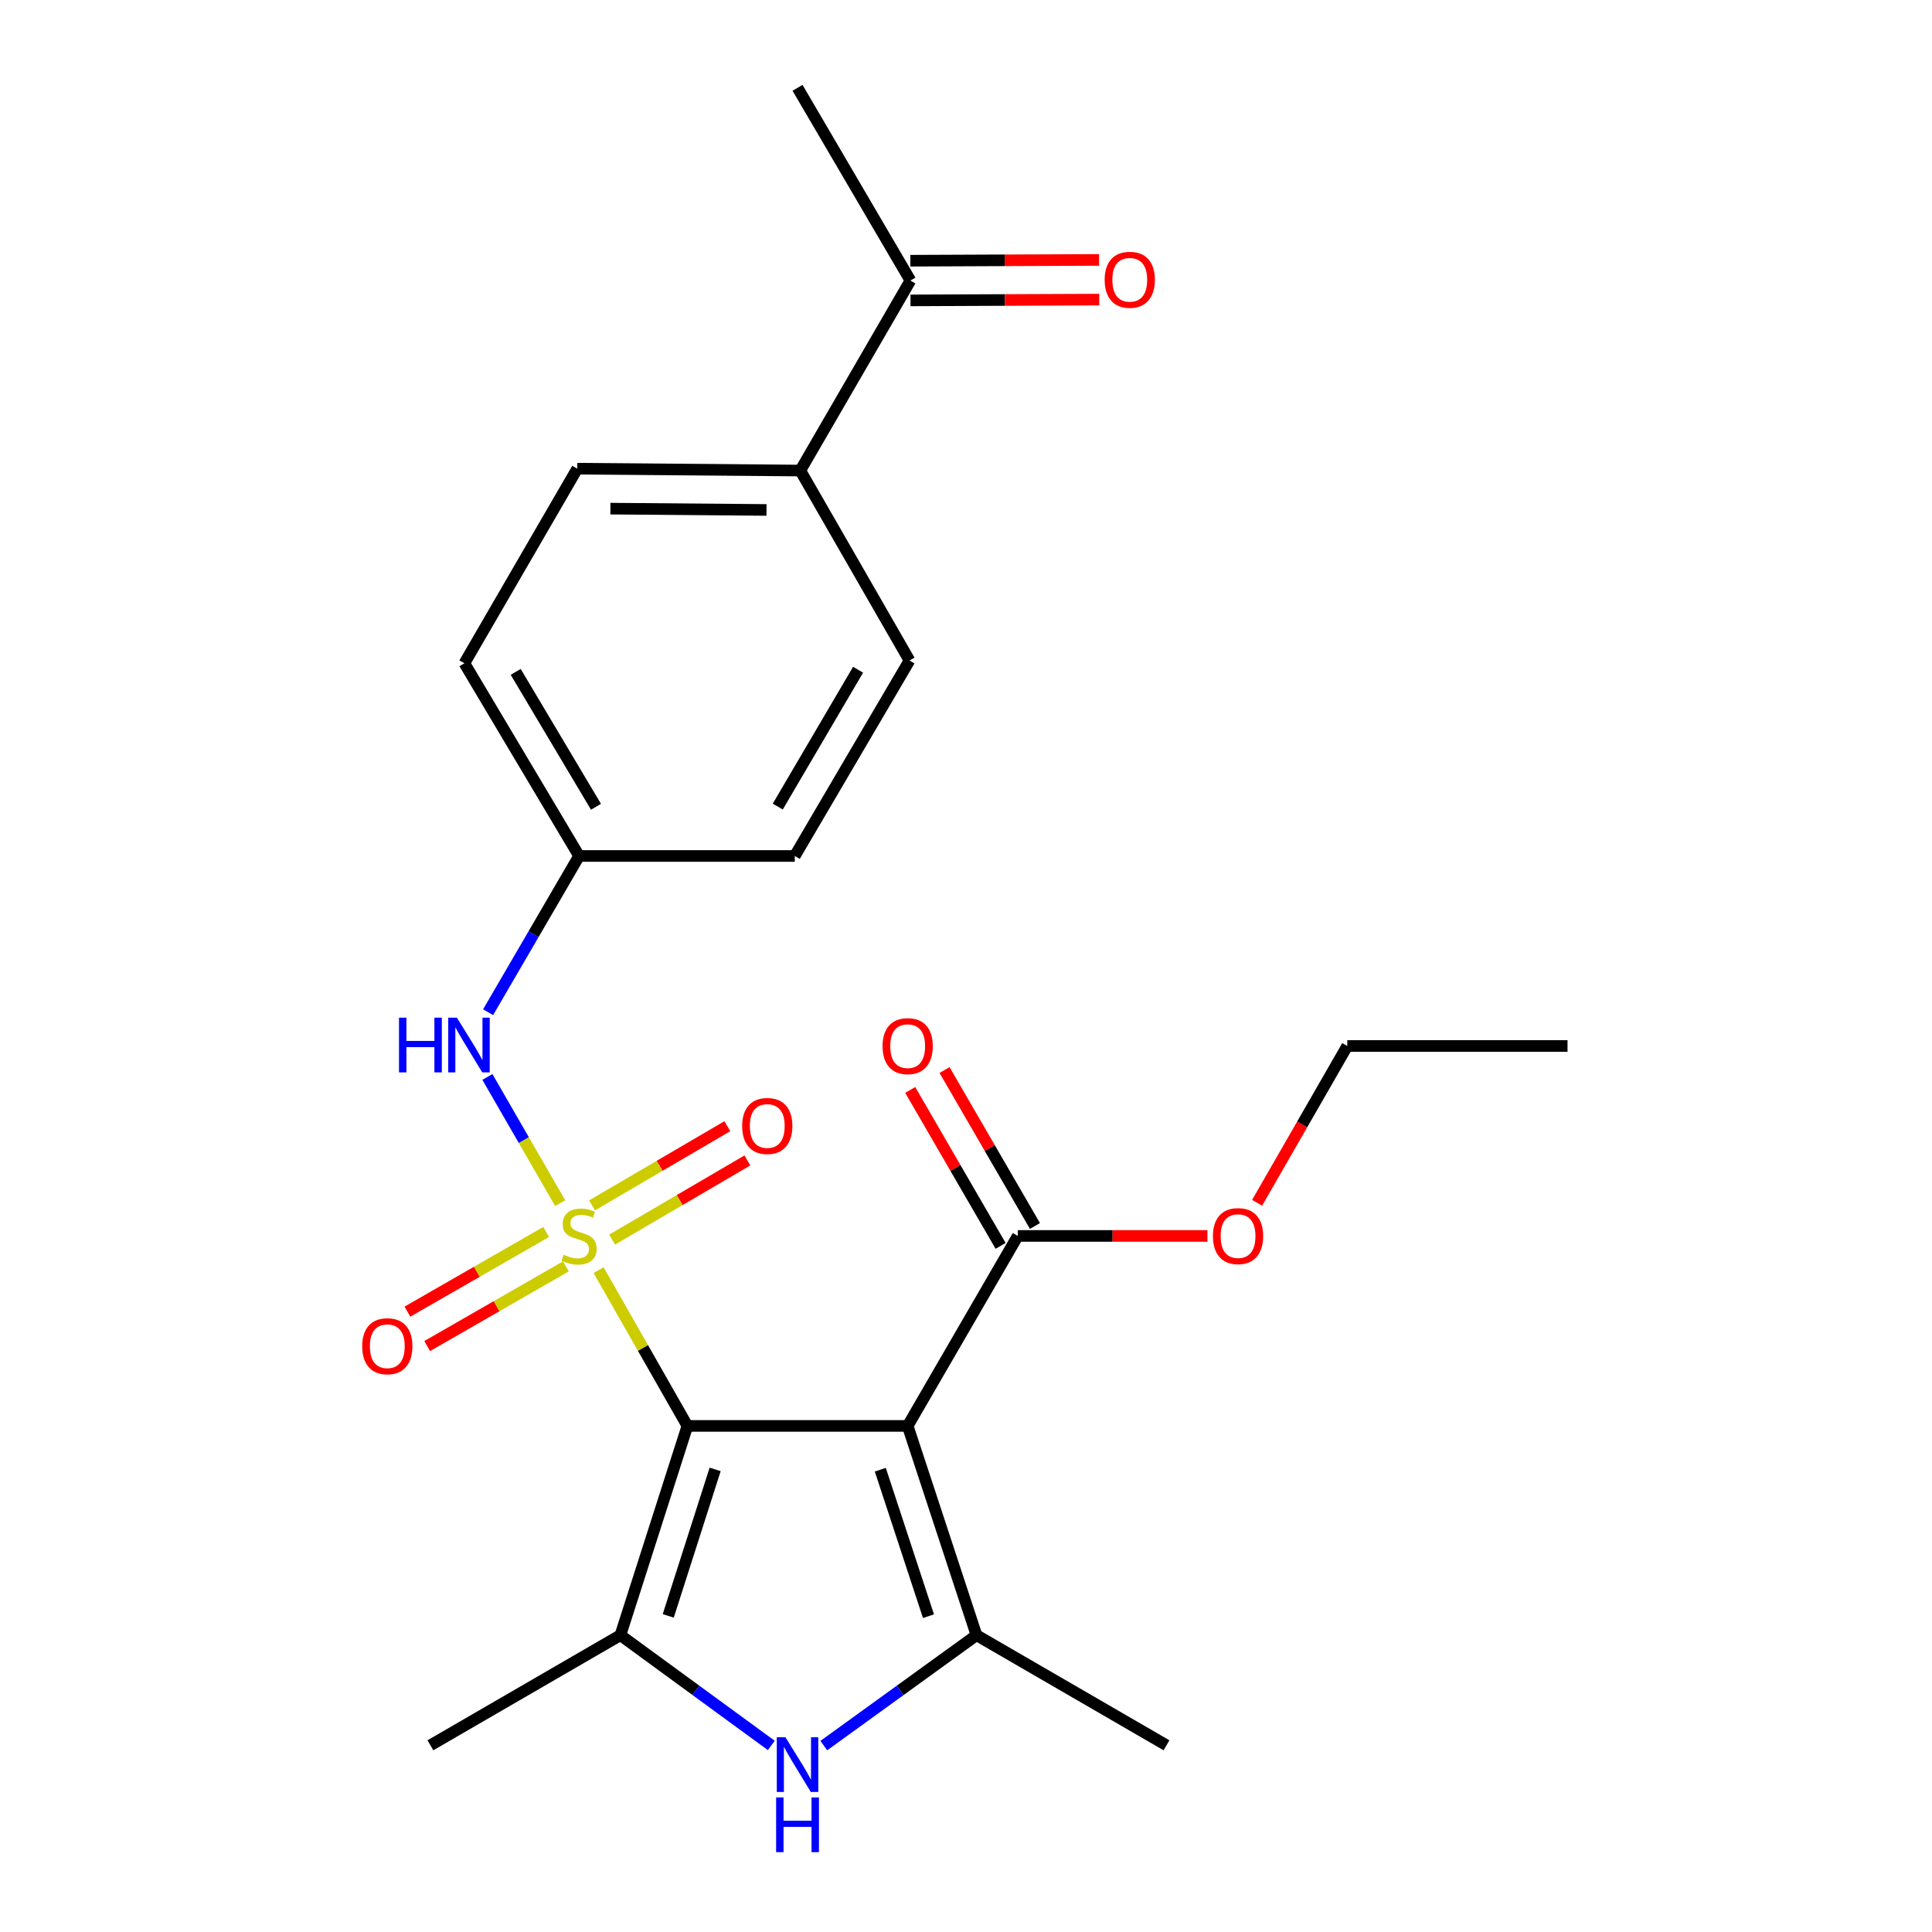 <?xml version='1.0' encoding='iso-8859-1'?>
<svg version='1.1' baseProfile='full'
              xmlns='http://www.w3.org/2000/svg'
                      xmlns:rdkit='http://www.rdkit.org/xml'
                      xmlns:xlink='http://www.w3.org/1999/xlink'
                  xml:space='preserve'
width='1000px' height='1000px' viewBox='0 0 1000 1000'>
<!-- END OF HEADER -->
<rect style='opacity:1.0;fill:#FFFFFF;stroke:none' width='1000' height='1000' x='0' y='0'> </rect>
<path class='bond-0' d='M 309.835,657.428 L 332.816,697.739' style='fill:none;fill-rule:evenodd;stroke:#CCCC00;stroke-width:6px;stroke-linecap:butt;stroke-linejoin:miter;stroke-opacity:1' />
<path class='bond-0' d='M 332.816,697.739 L 355.797,738.051' style='fill:none;fill-rule:evenodd;stroke:#000000;stroke-width:6px;stroke-linecap:butt;stroke-linejoin:miter;stroke-opacity:1' />
<path class='bond-5' d='M 289.949,622.746 L 271.112,590.087' style='fill:none;fill-rule:evenodd;stroke:#CCCC00;stroke-width:6px;stroke-linecap:butt;stroke-linejoin:miter;stroke-opacity:1' />
<path class='bond-5' d='M 271.112,590.087 L 252.275,557.428' style='fill:none;fill-rule:evenodd;stroke:#0000FF;stroke-width:6px;stroke-linecap:butt;stroke-linejoin:miter;stroke-opacity:1' />
<path class='bond-7' d='M 316.826,641.617 L 351.836,621.13' style='fill:none;fill-rule:evenodd;stroke:#CCCC00;stroke-width:6px;stroke-linecap:butt;stroke-linejoin:miter;stroke-opacity:1' />
<path class='bond-7' d='M 351.836,621.13 L 386.846,600.644' style='fill:none;fill-rule:evenodd;stroke:#FF0000;stroke-width:6px;stroke-linecap:butt;stroke-linejoin:miter;stroke-opacity:1' />
<path class='bond-7' d='M 306.453,623.891 L 341.463,603.404' style='fill:none;fill-rule:evenodd;stroke:#CCCC00;stroke-width:6px;stroke-linecap:butt;stroke-linejoin:miter;stroke-opacity:1' />
<path class='bond-7' d='M 341.463,603.404 L 376.473,582.918' style='fill:none;fill-rule:evenodd;stroke:#FF0000;stroke-width:6px;stroke-linecap:butt;stroke-linejoin:miter;stroke-opacity:1' />
<path class='bond-8' d='M 282.683,637.67 L 246.778,658.289' style='fill:none;fill-rule:evenodd;stroke:#CCCC00;stroke-width:6px;stroke-linecap:butt;stroke-linejoin:miter;stroke-opacity:1' />
<path class='bond-8' d='M 246.778,658.289 L 210.874,678.907' style='fill:none;fill-rule:evenodd;stroke:#FF0000;stroke-width:6px;stroke-linecap:butt;stroke-linejoin:miter;stroke-opacity:1' />
<path class='bond-8' d='M 292.911,655.481 L 257.006,676.099' style='fill:none;fill-rule:evenodd;stroke:#CCCC00;stroke-width:6px;stroke-linecap:butt;stroke-linejoin:miter;stroke-opacity:1' />
<path class='bond-8' d='M 257.006,676.099 L 221.102,696.718' style='fill:none;fill-rule:evenodd;stroke:#FF0000;stroke-width:6px;stroke-linecap:butt;stroke-linejoin:miter;stroke-opacity:1' />
<path class='bond-1' d='M 355.797,738.051 L 469.807,738.051' style='fill:none;fill-rule:evenodd;stroke:#000000;stroke-width:6px;stroke-linecap:butt;stroke-linejoin:miter;stroke-opacity:1' />
<path class='bond-2' d='M 355.797,738.051 L 321.121,846.367' style='fill:none;fill-rule:evenodd;stroke:#000000;stroke-width:6px;stroke-linecap:butt;stroke-linejoin:miter;stroke-opacity:1' />
<path class='bond-2' d='M 370.156,760.56 L 345.883,836.382' style='fill:none;fill-rule:evenodd;stroke:#000000;stroke-width:6px;stroke-linecap:butt;stroke-linejoin:miter;stroke-opacity:1' />
<path class='bond-3' d='M 469.807,738.051 L 505.429,846.367' style='fill:none;fill-rule:evenodd;stroke:#000000;stroke-width:6px;stroke-linecap:butt;stroke-linejoin:miter;stroke-opacity:1' />
<path class='bond-3' d='M 455.64,760.715 L 480.576,836.536' style='fill:none;fill-rule:evenodd;stroke:#000000;stroke-width:6px;stroke-linecap:butt;stroke-linejoin:miter;stroke-opacity:1' />
<path class='bond-6' d='M 469.807,738.051 L 526.801,639.718' style='fill:none;fill-rule:evenodd;stroke:#000000;stroke-width:6px;stroke-linecap:butt;stroke-linejoin:miter;stroke-opacity:1' />
<path class='bond-4' d='M 321.121,846.367 L 360.172,874.901' style='fill:none;fill-rule:evenodd;stroke:#000000;stroke-width:6px;stroke-linecap:butt;stroke-linejoin:miter;stroke-opacity:1' />
<path class='bond-4' d='M 360.172,874.901 L 399.223,903.435' style='fill:none;fill-rule:evenodd;stroke:#0000FF;stroke-width:6px;stroke-linecap:butt;stroke-linejoin:miter;stroke-opacity:1' />
<path class='bond-17' d='M 321.121,846.367 L 222.777,903.361' style='fill:none;fill-rule:evenodd;stroke:#000000;stroke-width:6px;stroke-linecap:butt;stroke-linejoin:miter;stroke-opacity:1' />
<path class='bond-18' d='M 505.429,846.367 L 603.773,903.361' style='fill:none;fill-rule:evenodd;stroke:#000000;stroke-width:6px;stroke-linecap:butt;stroke-linejoin:miter;stroke-opacity:1' />
<path class='bond-24' d='M 505.429,846.367 L 465.914,874.945' style='fill:none;fill-rule:evenodd;stroke:#000000;stroke-width:6px;stroke-linecap:butt;stroke-linejoin:miter;stroke-opacity:1' />
<path class='bond-24' d='M 465.914,874.945 L 426.4,903.522' style='fill:none;fill-rule:evenodd;stroke:#0000FF;stroke-width:6px;stroke-linecap:butt;stroke-linejoin:miter;stroke-opacity:1' />
<path class='bond-13' d='M 252.641,523.915 L 276.19,483.484' style='fill:none;fill-rule:evenodd;stroke:#0000FF;stroke-width:6px;stroke-linecap:butt;stroke-linejoin:miter;stroke-opacity:1' />
<path class='bond-13' d='M 276.19,483.484 L 299.739,443.053' style='fill:none;fill-rule:evenodd;stroke:#000000;stroke-width:6px;stroke-linecap:butt;stroke-linejoin:miter;stroke-opacity:1' />
<path class='bond-11' d='M 535.685,634.568 L 512.29,594.208' style='fill:none;fill-rule:evenodd;stroke:#000000;stroke-width:6px;stroke-linecap:butt;stroke-linejoin:miter;stroke-opacity:1' />
<path class='bond-11' d='M 512.29,594.208 L 488.894,553.848' style='fill:none;fill-rule:evenodd;stroke:#FF0000;stroke-width:6px;stroke-linecap:butt;stroke-linejoin:miter;stroke-opacity:1' />
<path class='bond-11' d='M 517.916,644.868 L 494.521,604.508' style='fill:none;fill-rule:evenodd;stroke:#000000;stroke-width:6px;stroke-linecap:butt;stroke-linejoin:miter;stroke-opacity:1' />
<path class='bond-11' d='M 494.521,604.508 L 471.125,564.148' style='fill:none;fill-rule:evenodd;stroke:#FF0000;stroke-width:6px;stroke-linecap:butt;stroke-linejoin:miter;stroke-opacity:1' />
<path class='bond-16' d='M 526.801,639.718 L 575.881,639.718' style='fill:none;fill-rule:evenodd;stroke:#000000;stroke-width:6px;stroke-linecap:butt;stroke-linejoin:miter;stroke-opacity:1' />
<path class='bond-16' d='M 575.881,639.718 L 624.961,639.718' style='fill:none;fill-rule:evenodd;stroke:#FF0000;stroke-width:6px;stroke-linecap:butt;stroke-linejoin:miter;stroke-opacity:1' />
<path class='bond-9' d='M 471.233,145.214 L 414.228,243.558' style='fill:none;fill-rule:evenodd;stroke:#000000;stroke-width:6px;stroke-linecap:butt;stroke-linejoin:miter;stroke-opacity:1' />
<path class='bond-12' d='M 471.276,155.483 L 520.123,155.276' style='fill:none;fill-rule:evenodd;stroke:#000000;stroke-width:6px;stroke-linecap:butt;stroke-linejoin:miter;stroke-opacity:1' />
<path class='bond-12' d='M 520.123,155.276 L 568.969,155.07' style='fill:none;fill-rule:evenodd;stroke:#FF0000;stroke-width:6px;stroke-linecap:butt;stroke-linejoin:miter;stroke-opacity:1' />
<path class='bond-12' d='M 471.19,134.944 L 520.036,134.738' style='fill:none;fill-rule:evenodd;stroke:#000000;stroke-width:6px;stroke-linecap:butt;stroke-linejoin:miter;stroke-opacity:1' />
<path class='bond-12' d='M 520.036,134.738 L 568.882,134.532' style='fill:none;fill-rule:evenodd;stroke:#FF0000;stroke-width:6px;stroke-linecap:butt;stroke-linejoin:miter;stroke-opacity:1' />
<path class='bond-21' d='M 471.233,145.214 L 412.802,45.455' style='fill:none;fill-rule:evenodd;stroke:#000000;stroke-width:6px;stroke-linecap:butt;stroke-linejoin:miter;stroke-opacity:1' />
<path class='bond-10' d='M 414.228,243.558 L 298.791,242.588' style='fill:none;fill-rule:evenodd;stroke:#000000;stroke-width:6px;stroke-linecap:butt;stroke-linejoin:miter;stroke-opacity:1' />
<path class='bond-10' d='M 396.74,263.95 L 315.934,263.271' style='fill:none;fill-rule:evenodd;stroke:#000000;stroke-width:6px;stroke-linecap:butt;stroke-linejoin:miter;stroke-opacity:1' />
<path class='bond-25' d='M 414.228,243.558 L 470.754,341.879' style='fill:none;fill-rule:evenodd;stroke:#000000;stroke-width:6px;stroke-linecap:butt;stroke-linejoin:miter;stroke-opacity:1' />
<path class='bond-19' d='M 299.739,443.053 L 411.375,443.053' style='fill:none;fill-rule:evenodd;stroke:#000000;stroke-width:6px;stroke-linecap:butt;stroke-linejoin:miter;stroke-opacity:1' />
<path class='bond-20' d='M 299.739,443.053 L 240.371,343.305' style='fill:none;fill-rule:evenodd;stroke:#000000;stroke-width:6px;stroke-linecap:butt;stroke-linejoin:miter;stroke-opacity:1' />
<path class='bond-20' d='M 308.482,417.586 L 266.925,347.763' style='fill:none;fill-rule:evenodd;stroke:#000000;stroke-width:6px;stroke-linecap:butt;stroke-linejoin:miter;stroke-opacity:1' />
<path class='bond-14' d='M 470.754,341.879 L 411.375,443.053' style='fill:none;fill-rule:evenodd;stroke:#000000;stroke-width:6px;stroke-linecap:butt;stroke-linejoin:miter;stroke-opacity:1' />
<path class='bond-14' d='M 444.134,346.659 L 402.569,417.481' style='fill:none;fill-rule:evenodd;stroke:#000000;stroke-width:6px;stroke-linecap:butt;stroke-linejoin:miter;stroke-opacity:1' />
<path class='bond-15' d='M 298.791,242.588 L 240.371,343.305' style='fill:none;fill-rule:evenodd;stroke:#000000;stroke-width:6px;stroke-linecap:butt;stroke-linejoin:miter;stroke-opacity:1' />
<path class='bond-22' d='M 650.676,622.563 L 674.012,581.98' style='fill:none;fill-rule:evenodd;stroke:#FF0000;stroke-width:6px;stroke-linecap:butt;stroke-linejoin:miter;stroke-opacity:1' />
<path class='bond-22' d='M 674.012,581.98 L 697.348,541.397' style='fill:none;fill-rule:evenodd;stroke:#000000;stroke-width:6px;stroke-linecap:butt;stroke-linejoin:miter;stroke-opacity:1' />
<path class='bond-23' d='M 697.348,541.397 L 811.347,541.397' style='fill:none;fill-rule:evenodd;stroke:#000000;stroke-width:6px;stroke-linecap:butt;stroke-linejoin:miter;stroke-opacity:1' />
<path  class='atom-0' d='M 291.739 649.438
Q 292.059 649.558, 293.379 650.118
Q 294.699 650.678, 296.139 651.038
Q 297.619 651.358, 299.059 651.358
Q 301.739 651.358, 303.299 650.078
Q 304.859 648.758, 304.859 646.478
Q 304.859 644.918, 304.059 643.958
Q 303.299 642.998, 302.099 642.478
Q 300.899 641.958, 298.899 641.358
Q 296.379 640.598, 294.859 639.878
Q 293.379 639.158, 292.299 637.638
Q 291.259 636.118, 291.259 633.558
Q 291.259 629.998, 293.659 627.798
Q 296.099 625.598, 300.899 625.598
Q 304.179 625.598, 307.899 627.158
L 306.979 630.238
Q 303.579 628.838, 301.019 628.838
Q 298.259 628.838, 296.739 629.998
Q 295.219 631.118, 295.259 633.078
Q 295.259 634.598, 296.019 635.518
Q 296.819 636.438, 297.939 636.958
Q 299.099 637.478, 301.019 638.078
Q 303.579 638.878, 305.099 639.678
Q 306.619 640.478, 307.699 642.118
Q 308.819 643.718, 308.819 646.478
Q 308.819 650.398, 306.179 652.518
Q 303.579 654.598, 299.219 654.598
Q 296.699 654.598, 294.779 654.038
Q 292.899 653.518, 290.659 652.598
L 291.739 649.438
' fill='#CCCC00'/>
<path  class='atom-5' d='M 406.542 899.196
L 415.822 914.196
Q 416.742 915.676, 418.222 918.356
Q 419.702 921.036, 419.782 921.196
L 419.782 899.196
L 423.542 899.196
L 423.542 927.516
L 419.662 927.516
L 409.702 911.116
Q 408.542 909.196, 407.302 906.996
Q 406.102 904.796, 405.742 904.116
L 405.742 927.516
L 402.062 927.516
L 402.062 899.196
L 406.542 899.196
' fill='#0000FF'/>
<path  class='atom-5' d='M 401.722 930.348
L 405.562 930.348
L 405.562 942.388
L 420.042 942.388
L 420.042 930.348
L 423.882 930.348
L 423.882 958.668
L 420.042 958.668
L 420.042 945.588
L 405.562 945.588
L 405.562 958.668
L 401.722 958.668
L 401.722 930.348
' fill='#0000FF'/>
<path  class='atom-6' d='M 206.525 526.746
L 210.365 526.746
L 210.365 538.786
L 224.845 538.786
L 224.845 526.746
L 228.685 526.746
L 228.685 555.066
L 224.845 555.066
L 224.845 541.986
L 210.365 541.986
L 210.365 555.066
L 206.525 555.066
L 206.525 526.746
' fill='#0000FF'/>
<path  class='atom-6' d='M 236.485 526.746
L 245.765 541.746
Q 246.685 543.226, 248.165 545.906
Q 249.645 548.586, 249.725 548.746
L 249.725 526.746
L 253.485 526.746
L 253.485 555.066
L 249.605 555.066
L 239.645 538.666
Q 238.485 536.746, 237.245 534.546
Q 236.045 532.346, 235.685 531.666
L 235.685 555.066
L 232.005 555.066
L 232.005 526.746
L 236.485 526.746
' fill='#0000FF'/>
<path  class='atom-8' d='M 384.136 582.804
Q 384.136 576.004, 387.496 572.204
Q 390.856 568.404, 397.136 568.404
Q 403.416 568.404, 406.776 572.204
Q 410.136 576.004, 410.136 582.804
Q 410.136 589.684, 406.736 593.604
Q 403.336 597.484, 397.136 597.484
Q 390.896 597.484, 387.496 593.604
Q 384.136 589.724, 384.136 582.804
M 397.136 594.284
Q 401.456 594.284, 403.776 591.404
Q 406.136 588.484, 406.136 582.804
Q 406.136 577.244, 403.776 574.444
Q 401.456 571.604, 397.136 571.604
Q 392.816 571.604, 390.456 574.404
Q 388.136 577.204, 388.136 582.804
Q 388.136 588.524, 390.456 591.404
Q 392.816 594.284, 397.136 594.284
' fill='#FF0000'/>
<path  class='atom-9' d='M 187.47 696.803
Q 187.47 690.003, 190.83 686.203
Q 194.19 682.403, 200.47 682.403
Q 206.75 682.403, 210.11 686.203
Q 213.47 690.003, 213.47 696.803
Q 213.47 703.683, 210.07 707.603
Q 206.67 711.483, 200.47 711.483
Q 194.23 711.483, 190.83 707.603
Q 187.47 703.723, 187.47 696.803
M 200.47 708.283
Q 204.79 708.283, 207.11 705.403
Q 209.47 702.483, 209.47 696.803
Q 209.47 691.243, 207.11 688.443
Q 204.79 685.603, 200.47 685.603
Q 196.15 685.603, 193.79 688.403
Q 191.47 691.203, 191.47 696.803
Q 191.47 702.523, 193.79 705.403
Q 196.15 708.283, 200.47 708.283
' fill='#FF0000'/>
<path  class='atom-12' d='M 456.807 541.477
Q 456.807 534.677, 460.167 530.877
Q 463.527 527.077, 469.807 527.077
Q 476.087 527.077, 479.447 530.877
Q 482.807 534.677, 482.807 541.477
Q 482.807 548.357, 479.407 552.277
Q 476.007 556.157, 469.807 556.157
Q 463.567 556.157, 460.167 552.277
Q 456.807 548.397, 456.807 541.477
M 469.807 552.957
Q 474.127 552.957, 476.447 550.077
Q 478.807 547.157, 478.807 541.477
Q 478.807 535.917, 476.447 533.117
Q 474.127 530.277, 469.807 530.277
Q 465.487 530.277, 463.127 533.077
Q 460.807 535.877, 460.807 541.477
Q 460.807 547.197, 463.127 550.077
Q 465.487 552.957, 469.807 552.957
' fill='#FF0000'/>
<path  class='atom-13' d='M 571.764 144.814
Q 571.764 138.014, 575.124 134.214
Q 578.484 130.414, 584.764 130.414
Q 591.044 130.414, 594.404 134.214
Q 597.764 138.014, 597.764 144.814
Q 597.764 151.694, 594.364 155.614
Q 590.964 159.494, 584.764 159.494
Q 578.524 159.494, 575.124 155.614
Q 571.764 151.734, 571.764 144.814
M 584.764 156.294
Q 589.084 156.294, 591.404 153.414
Q 593.764 150.494, 593.764 144.814
Q 593.764 139.254, 591.404 136.454
Q 589.084 133.614, 584.764 133.614
Q 580.444 133.614, 578.084 136.414
Q 575.764 139.214, 575.764 144.814
Q 575.764 150.534, 578.084 153.414
Q 580.444 156.294, 584.764 156.294
' fill='#FF0000'/>
<path  class='atom-17' d='M 627.811 639.798
Q 627.811 632.998, 631.171 629.198
Q 634.531 625.398, 640.811 625.398
Q 647.091 625.398, 650.451 629.198
Q 653.811 632.998, 653.811 639.798
Q 653.811 646.678, 650.411 650.598
Q 647.011 654.478, 640.811 654.478
Q 634.571 654.478, 631.171 650.598
Q 627.811 646.718, 627.811 639.798
M 640.811 651.278
Q 645.131 651.278, 647.451 648.398
Q 649.811 645.478, 649.811 639.798
Q 649.811 634.238, 647.451 631.438
Q 645.131 628.598, 640.811 628.598
Q 636.491 628.598, 634.131 631.398
Q 631.811 634.198, 631.811 639.798
Q 631.811 645.518, 634.131 648.398
Q 636.491 651.278, 640.811 651.278
' fill='#FF0000'/>
</svg>

